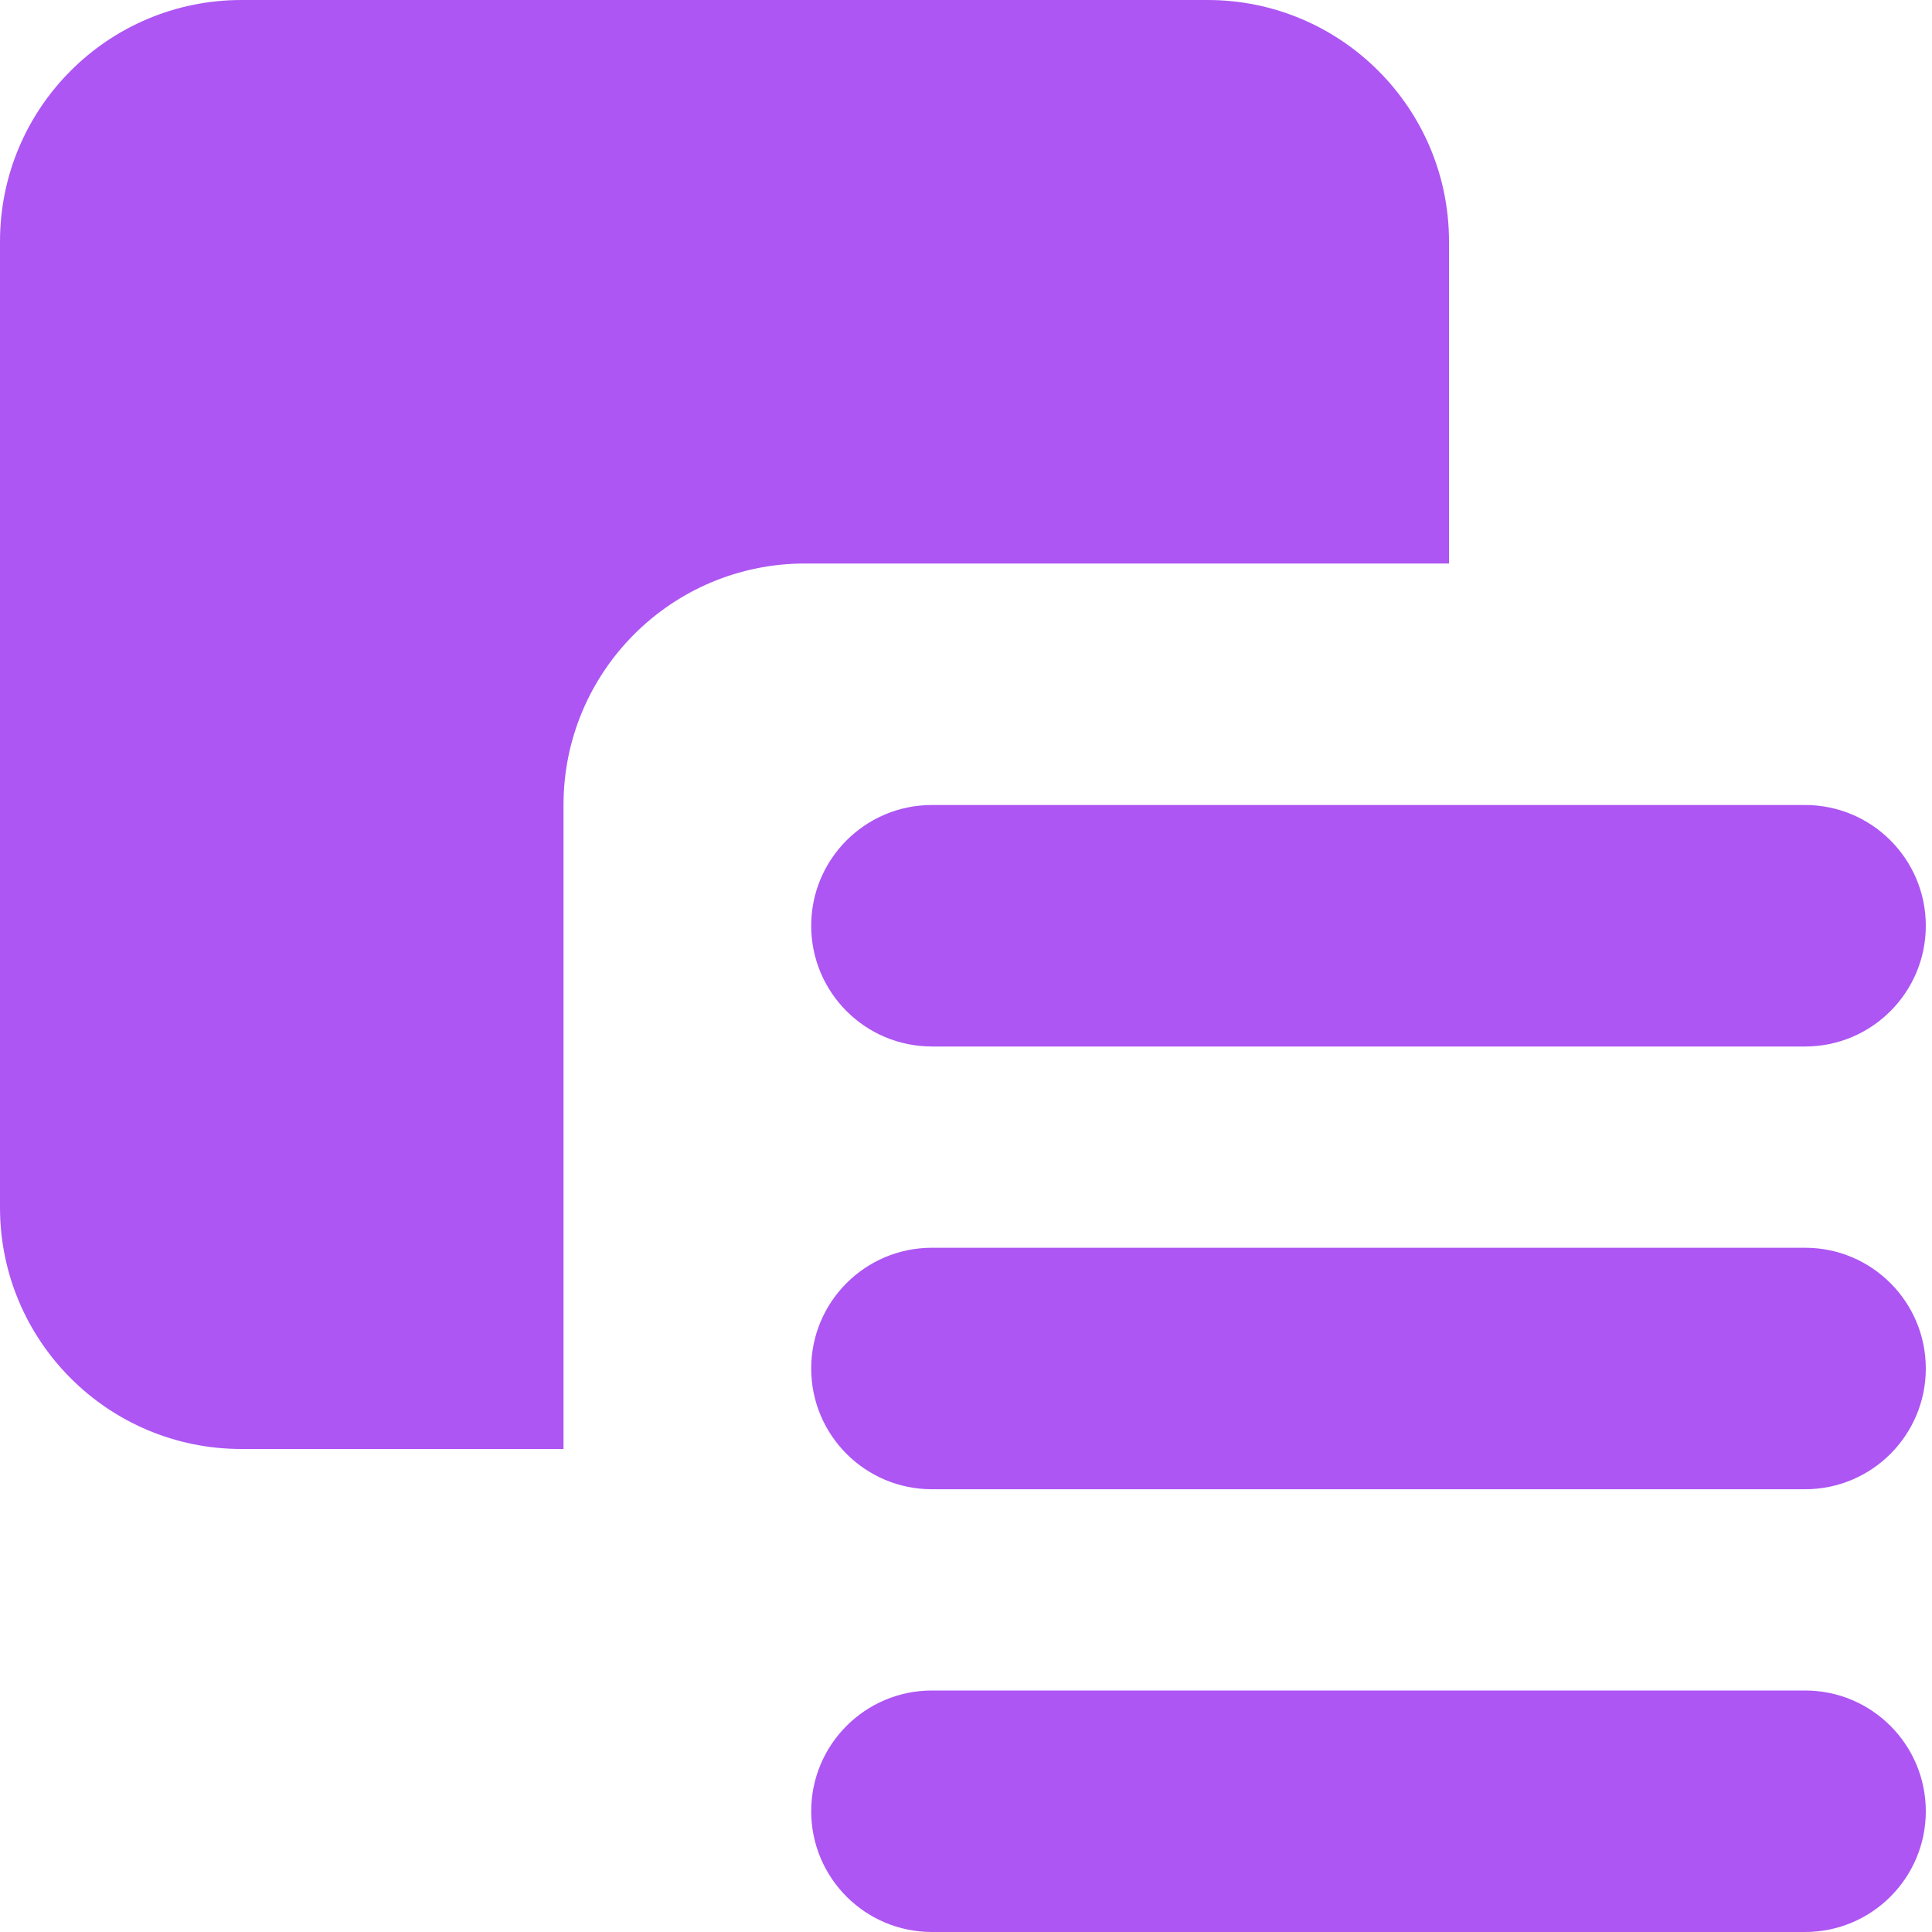 <!DOCTYPE svg PUBLIC "-//W3C//DTD SVG 1.1//EN" "http://www.w3.org/Graphics/SVG/1.1/DTD/svg11.dtd">
<!-- Uploaded to: SVG Repo, www.svgrepo.com, Transformed by: SVG Repo Mixer Tools -->
<svg width="800px" height="800px" viewBox="0 0 24 24" id="meteor-icon-kit__solid-content" fill="none" xmlns="http://www.w3.org/2000/svg">
<g id="SVGRepo_bgCarrier" stroke-width="0"/>
<g id="SVGRepo_tracerCarrier" stroke-linecap="round" stroke-linejoin="round"/>
<g id="SVGRepo_iconCarrier">
<path fill-rule="evenodd" clip-rule="evenodd" d="M10.077 22.5C10.077 21.672 10.748 21 11.577 21H22.423C23.252 21 23.923 21.672 23.923 22.5C23.923 23.328 23.252 24 22.423 24H11.577C10.748 24 10.077 23.328 10.077 22.5ZM10.077 17C10.077 16.172 10.748 15.5 11.577 15.5H22.423C23.252 15.5 23.923 16.172 23.923 17C23.923 17.828 23.252 18.5 22.423 18.5H11.577C10.748 18.5 10.077 17.828 10.077 17ZM10.077 11.5C10.077 10.672 10.748 10 11.577 10H22.423C23.252 10 23.923 10.672 23.923 11.5C23.923 12.328 23.252 13 22.423 13H11.577C10.748 13 10.077 12.328 10.077 11.5ZM18 7H10C8.343 7 7 8.343 7 10V18H3C1.343 18 0 16.657 0 15V3C0 1.343 1.343 0 3 0H15C16.657 0 18 1.343 18 3V7Z" fill="#AD56F3"/>
</g>
</svg>